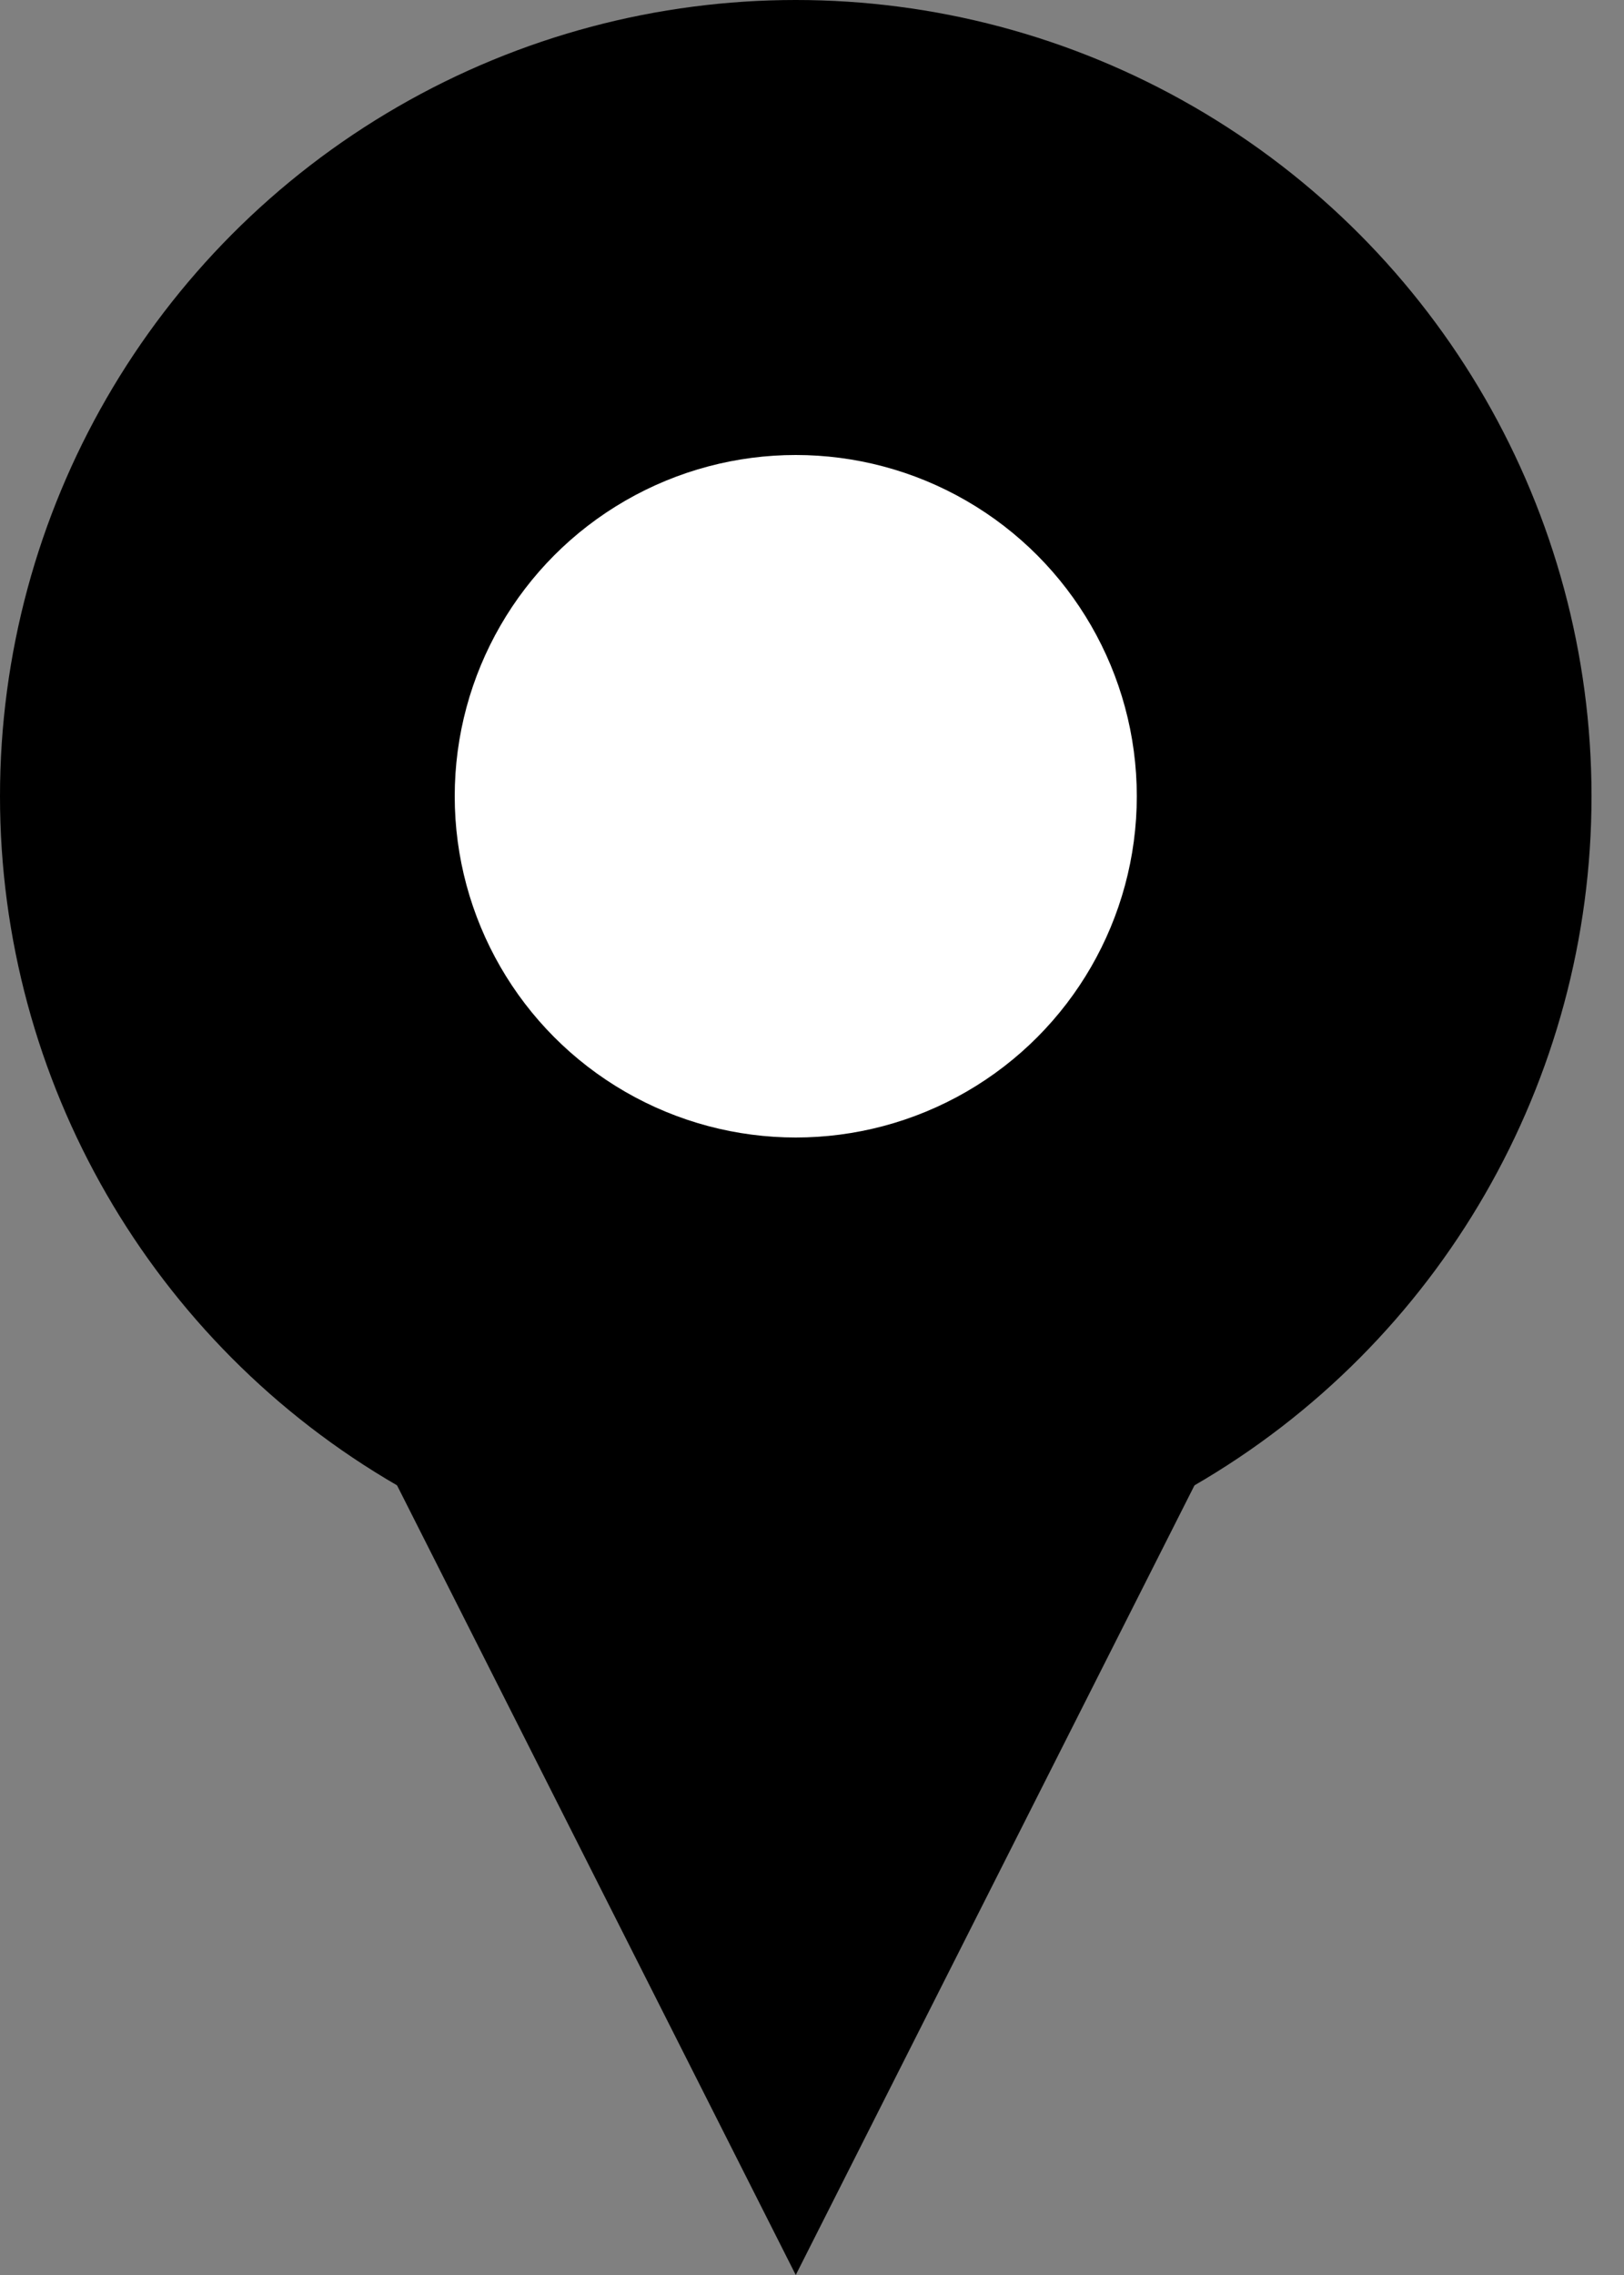 <svg width="5" height="7" viewBox="0 0 5 7" fill="none" xmlns="http://www.w3.org/2000/svg">
<rect x="0" y="0" width="5" height="7" fill="#808080" stroke="none"/>
<circle cx="2.45" cy="2.45" r="2.45" fill="black"/>
<path d="M2.45 7L0.328 2.8L4.572 2.8L2.45 7Z" fill="black"/>
<circle cx="2.45" cy="2.45" r="1.05" fill="white"/>
</svg>
